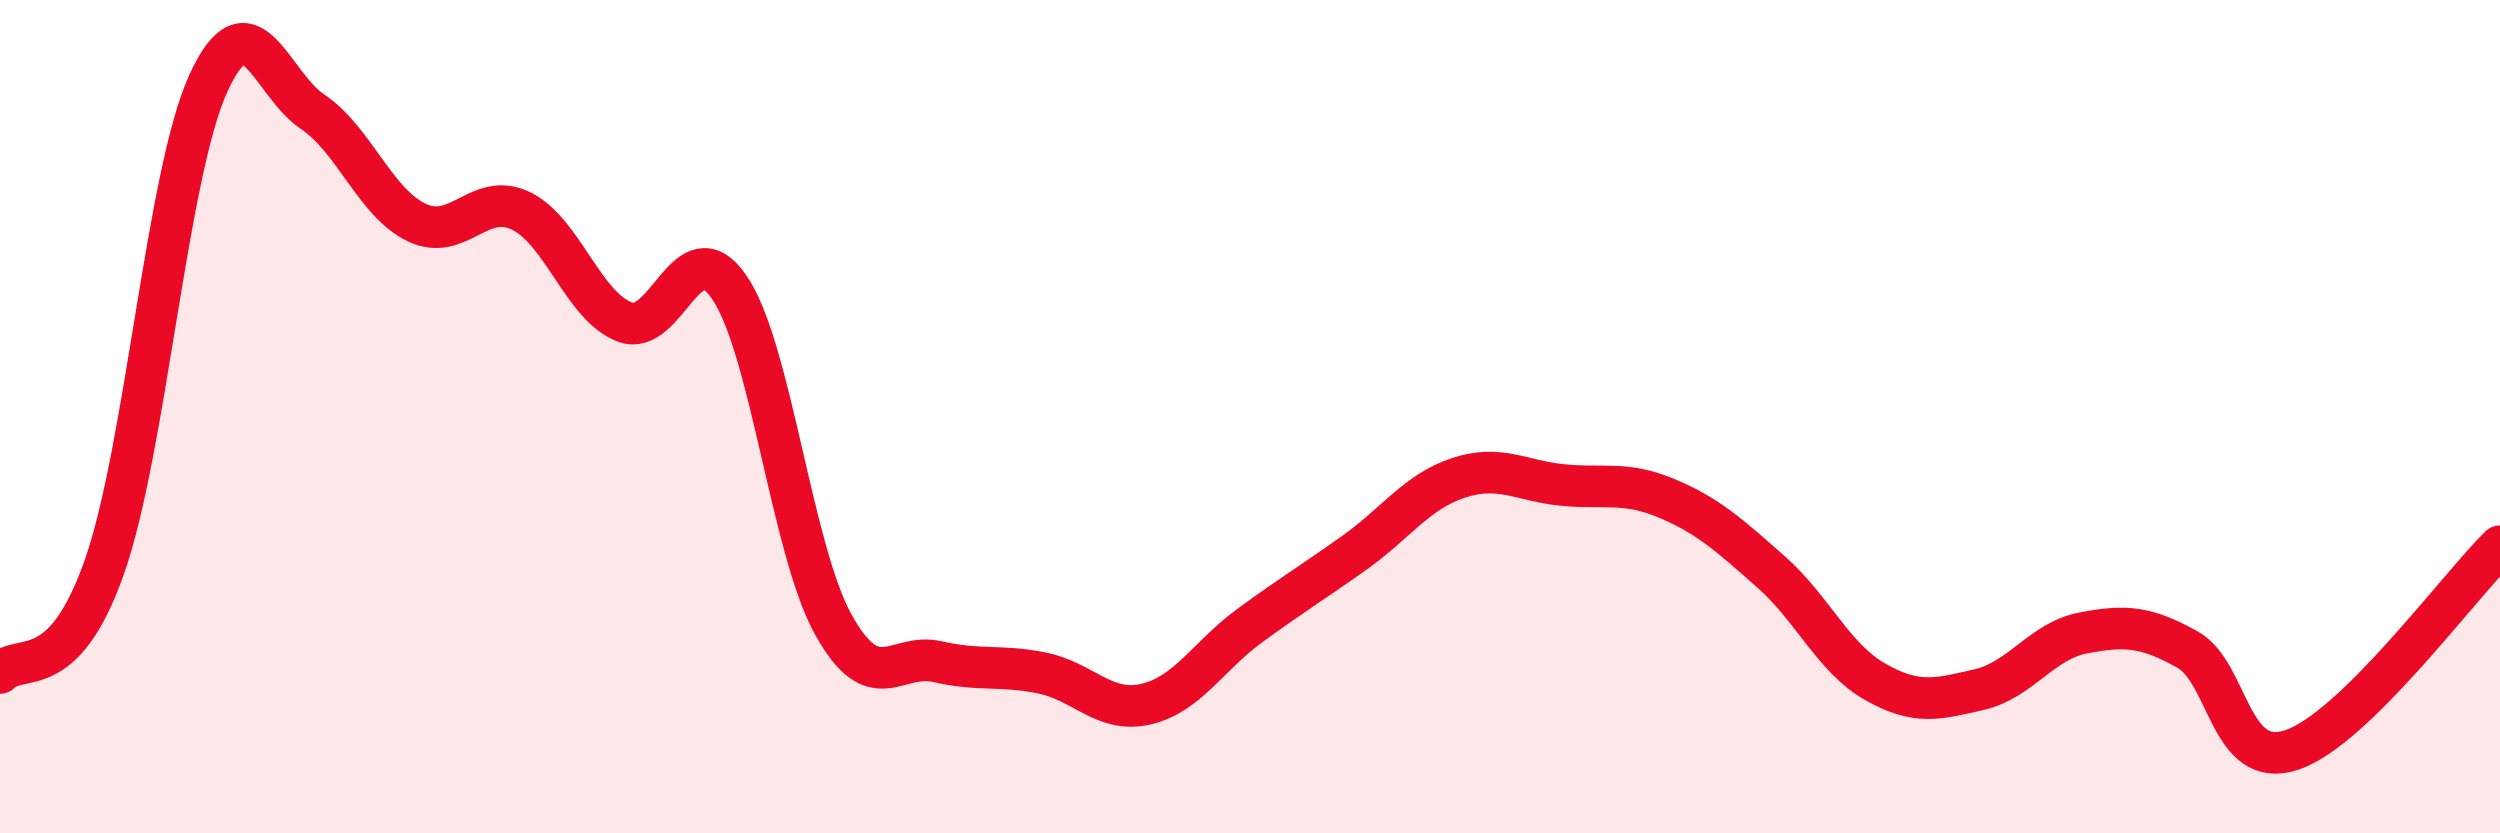 
    <svg width="60" height="20" viewBox="0 0 60 20" xmlns="http://www.w3.org/2000/svg">
      <path
        d="M 0,16.15 C 0.5,15.64 1.5,16.45 2.5,13.62 C 3.5,10.79 4,4.19 5,2 C 6,-0.19 6.5,2.01 7.5,2.68 C 8.5,3.35 9,4.86 10,5.34 C 11,5.82 11.5,4.58 12.5,5.06 C 13.5,5.54 14,7.36 15,7.73 C 16,8.1 16.5,5.44 17.5,6.89 C 18.5,8.34 19,13.19 20,14.99 C 21,16.79 21.5,15.65 22.5,15.88 C 23.5,16.11 24,15.95 25,16.15 C 26,16.35 26.5,17.13 27.5,16.9 C 28.5,16.67 29,15.74 30,15.01 C 31,14.28 31.5,13.98 32.5,13.27 C 33.5,12.56 34,11.8 35,11.47 C 36,11.14 36.5,11.54 37.5,11.64 C 38.5,11.74 39,11.54 40,11.96 C 41,12.38 41.5,12.84 42.5,13.72 C 43.5,14.6 44,15.79 45,16.36 C 46,16.93 46.5,16.78 47.5,16.55 C 48.5,16.32 49,15.38 50,15.19 C 51,15 51.5,15.03 52.5,15.59 C 53.5,16.15 53.5,18.5 55,18 C 56.5,17.5 59,14.09 60,13.11L60 20L0 20Z"
        fill="#EB0A25"
        opacity="0.1"
        stroke-linecap="round"
        stroke-linejoin="round"
      />
      <path
        d="M 0,16.15 C 0.5,15.64 1.5,16.45 2.5,13.62 C 3.5,10.79 4,4.19 5,2 C 6,-0.19 6.5,2.01 7.5,2.68 C 8.5,3.35 9,4.86 10,5.34 C 11,5.82 11.5,4.58 12.5,5.06 C 13.5,5.54 14,7.36 15,7.73 C 16,8.1 16.5,5.44 17.5,6.89 C 18.5,8.34 19,13.19 20,14.99 C 21,16.79 21.5,15.65 22.5,15.88 C 23.5,16.11 24,15.95 25,16.15 C 26,16.35 26.5,17.13 27.5,16.9 C 28.5,16.67 29,15.74 30,15.01 C 31,14.28 31.5,13.98 32.5,13.27 C 33.5,12.56 34,11.8 35,11.47 C 36,11.14 36.5,11.54 37.5,11.64 C 38.5,11.74 39,11.54 40,11.96 C 41,12.38 41.5,12.84 42.5,13.72 C 43.5,14.6 44,15.79 45,16.36 C 46,16.93 46.5,16.78 47.5,16.55 C 48.5,16.32 49,15.38 50,15.19 C 51,15 51.5,15.03 52.5,15.59 C 53.5,16.15 53.5,18.5 55,18 C 56.5,17.5 59,14.09 60,13.11"
        stroke="#EB0A25"
        stroke-width="1"
        fill="none"
        stroke-linecap="round"
        stroke-linejoin="round"
      />
    </svg>
  